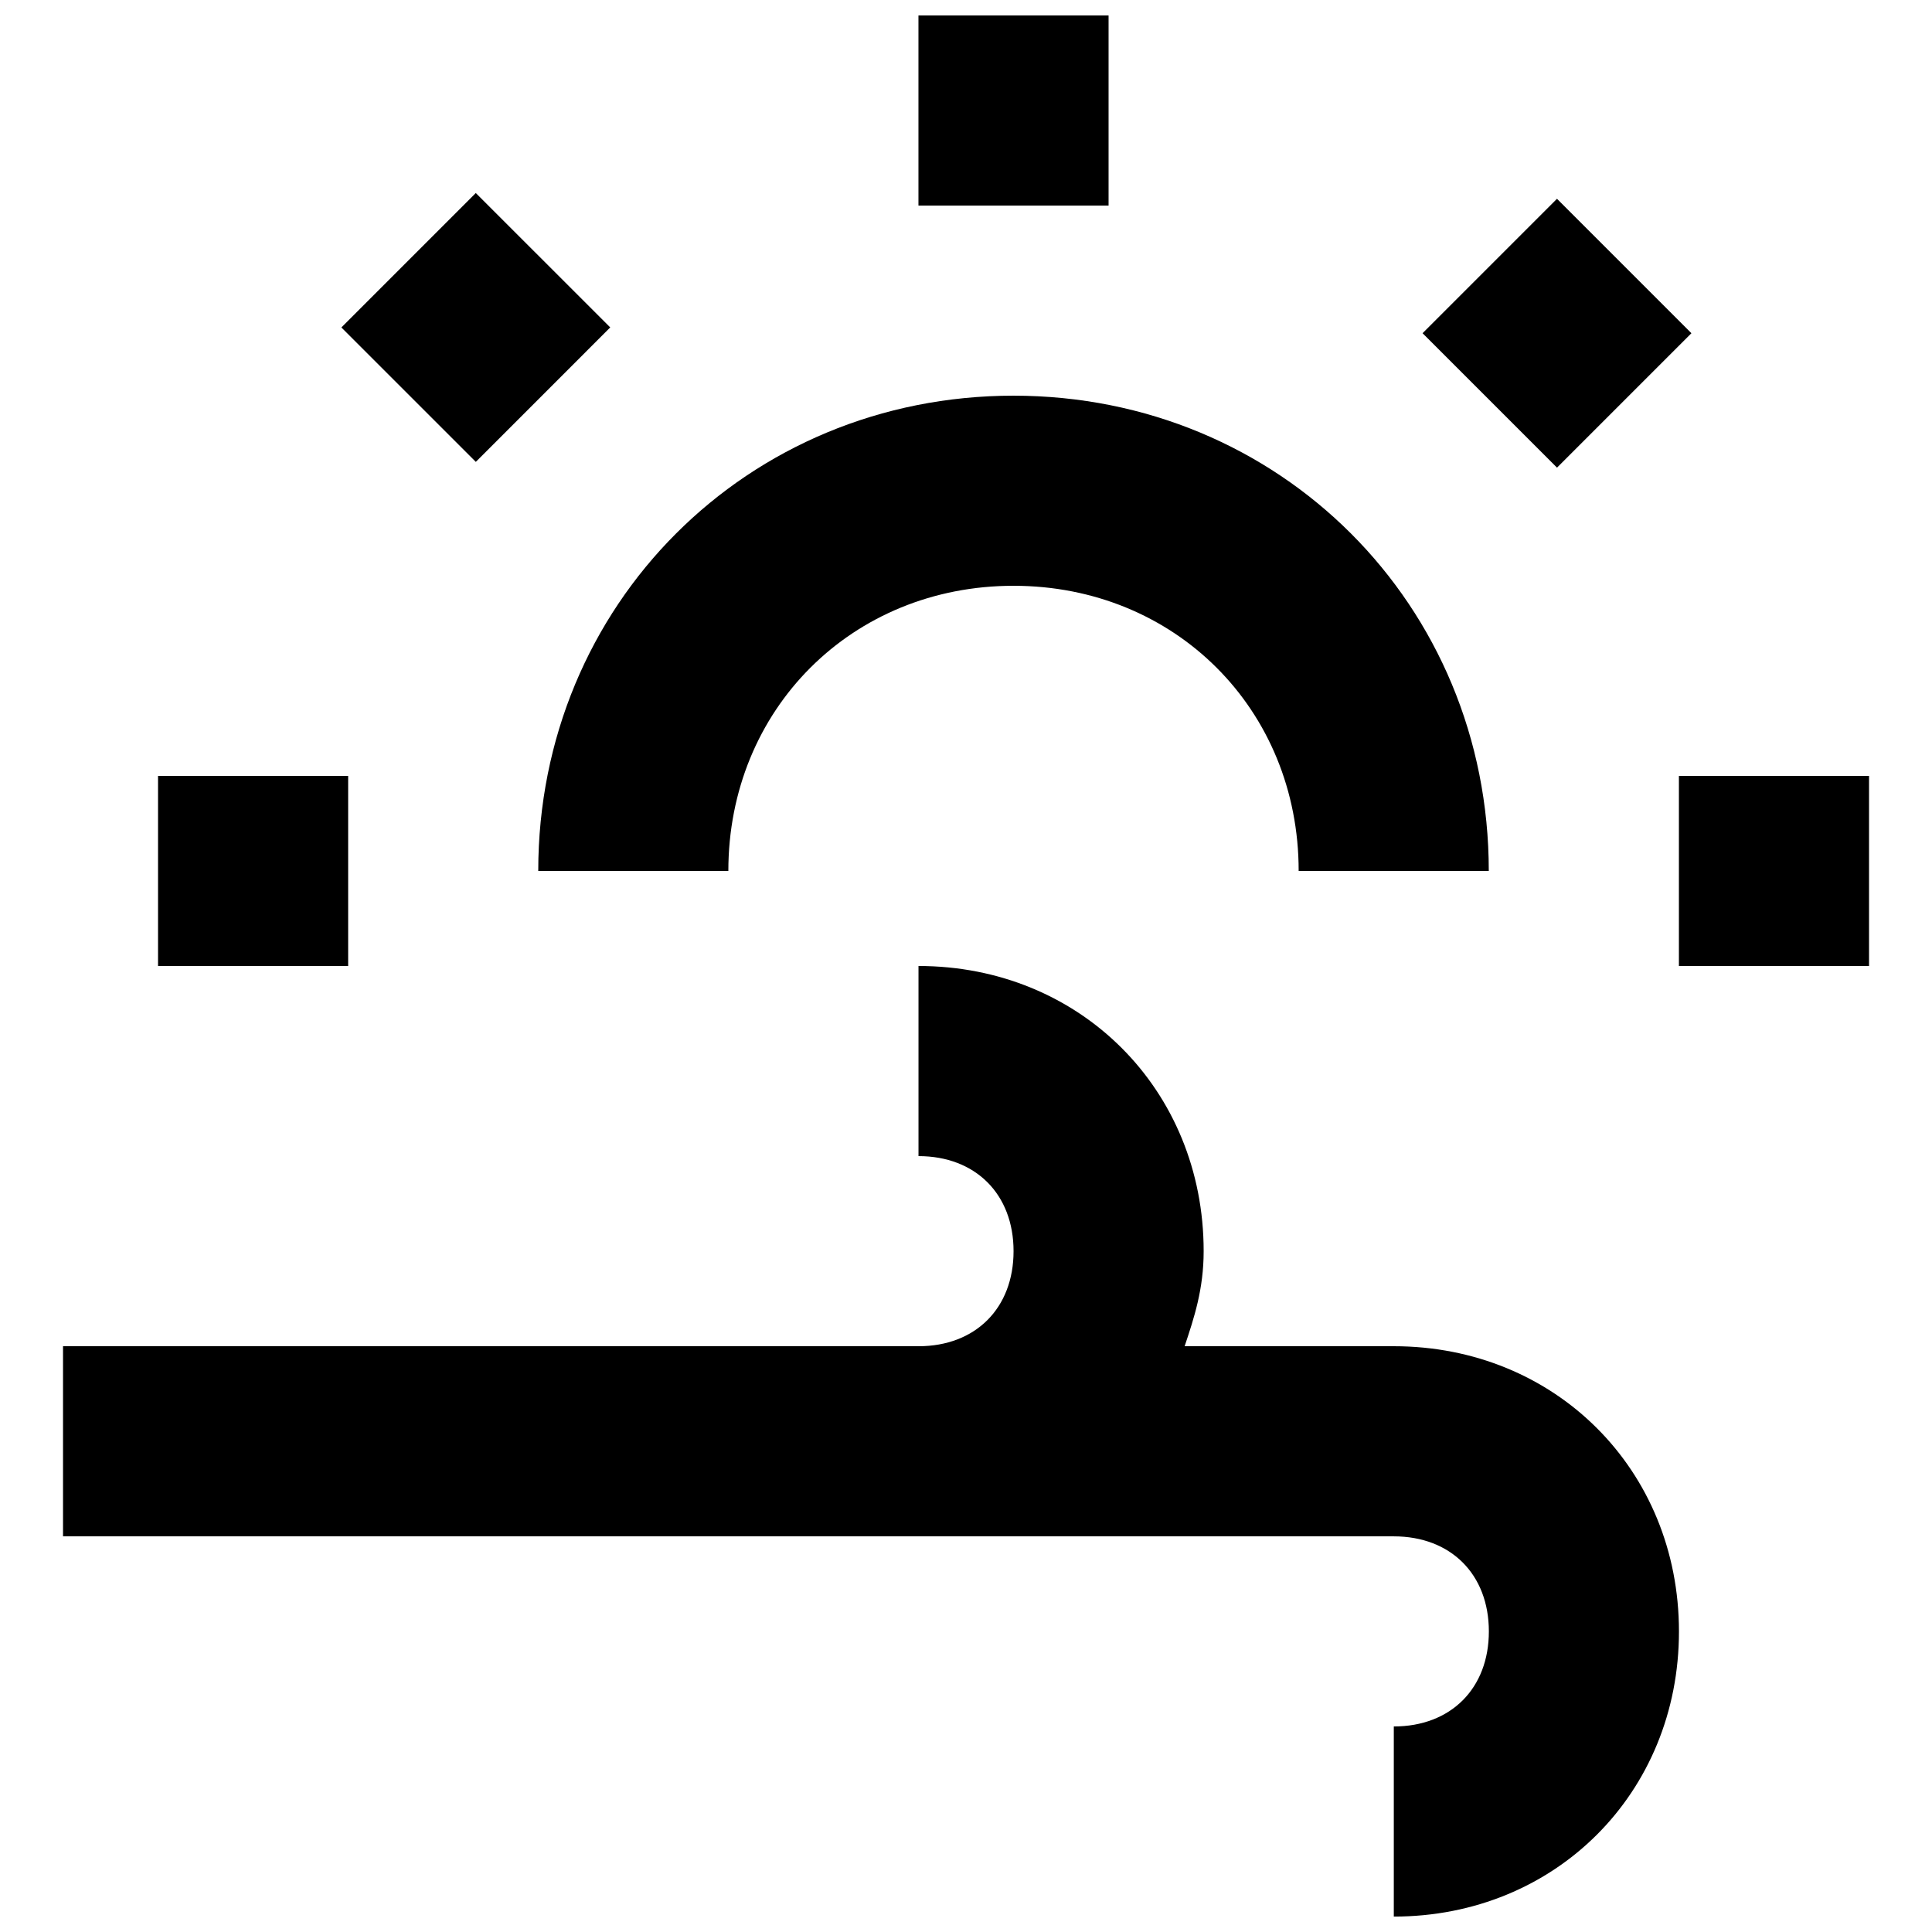 <?xml version="1.0" encoding="UTF-8"?>
<!-- Uploaded to: ICON Repo, www.iconrepo.com, Generator: ICON Repo Mixer Tools -->
<svg width="800px" height="800px" version="1.1" viewBox="144 144 512 512" xmlns="http://www.w3.org/2000/svg">
 <defs>
  <clipPath id="b">
   <path d="m387 148.09h51v50.906h-51z"/>
  </clipPath>
  <clipPath id="a">
   <path d="m160 400h429v251.9h-429z"/>
  </clipPath>
 </defs>
 <g clip-path="url(#b)">
  <path d="m387.4 148.09h50.383v50.383h-50.383z"/>
 </g>
 <path d="m270.09 195.15 35.629 35.621-35.621 35.629-35.629-35.621z"/>
 <path d="m185.88 349.62h50.383v50.383h-50.383z"/>
 <path d="m588.93 349.62h50.383v50.383h-50.383z"/>
 <path d="m556.62 196.68 35.625 35.625-35.625 35.625-35.625-35.625z"/>
 <g clip-path="url(#a)">
  <path d="m513.36 500.76h-55.418c2.519-7.559 5.039-15.113 5.039-25.191 0-42.824-32.746-75.57-75.57-75.57v50.383c15.113 0 25.191 10.078 25.191 25.191s-10.078 25.191-25.191 25.191h-226.71v50.383h352.67c15.113 0 25.191 10.078 25.191 25.191 0 15.113-10.078 25.191-25.191 25.191v50.383c42.824 0 75.57-32.746 75.57-75.57-0.004-42.836-32.75-75.582-75.574-75.582z"/>
 </g>
 <path d="m337.02 374.81c0-42.824 32.746-75.57 75.57-75.57s75.57 32.746 75.57 75.57h50.383c0-70.535-55.418-125.95-125.95-125.95s-125.95 55.418-125.95 125.95z"/>
</svg>